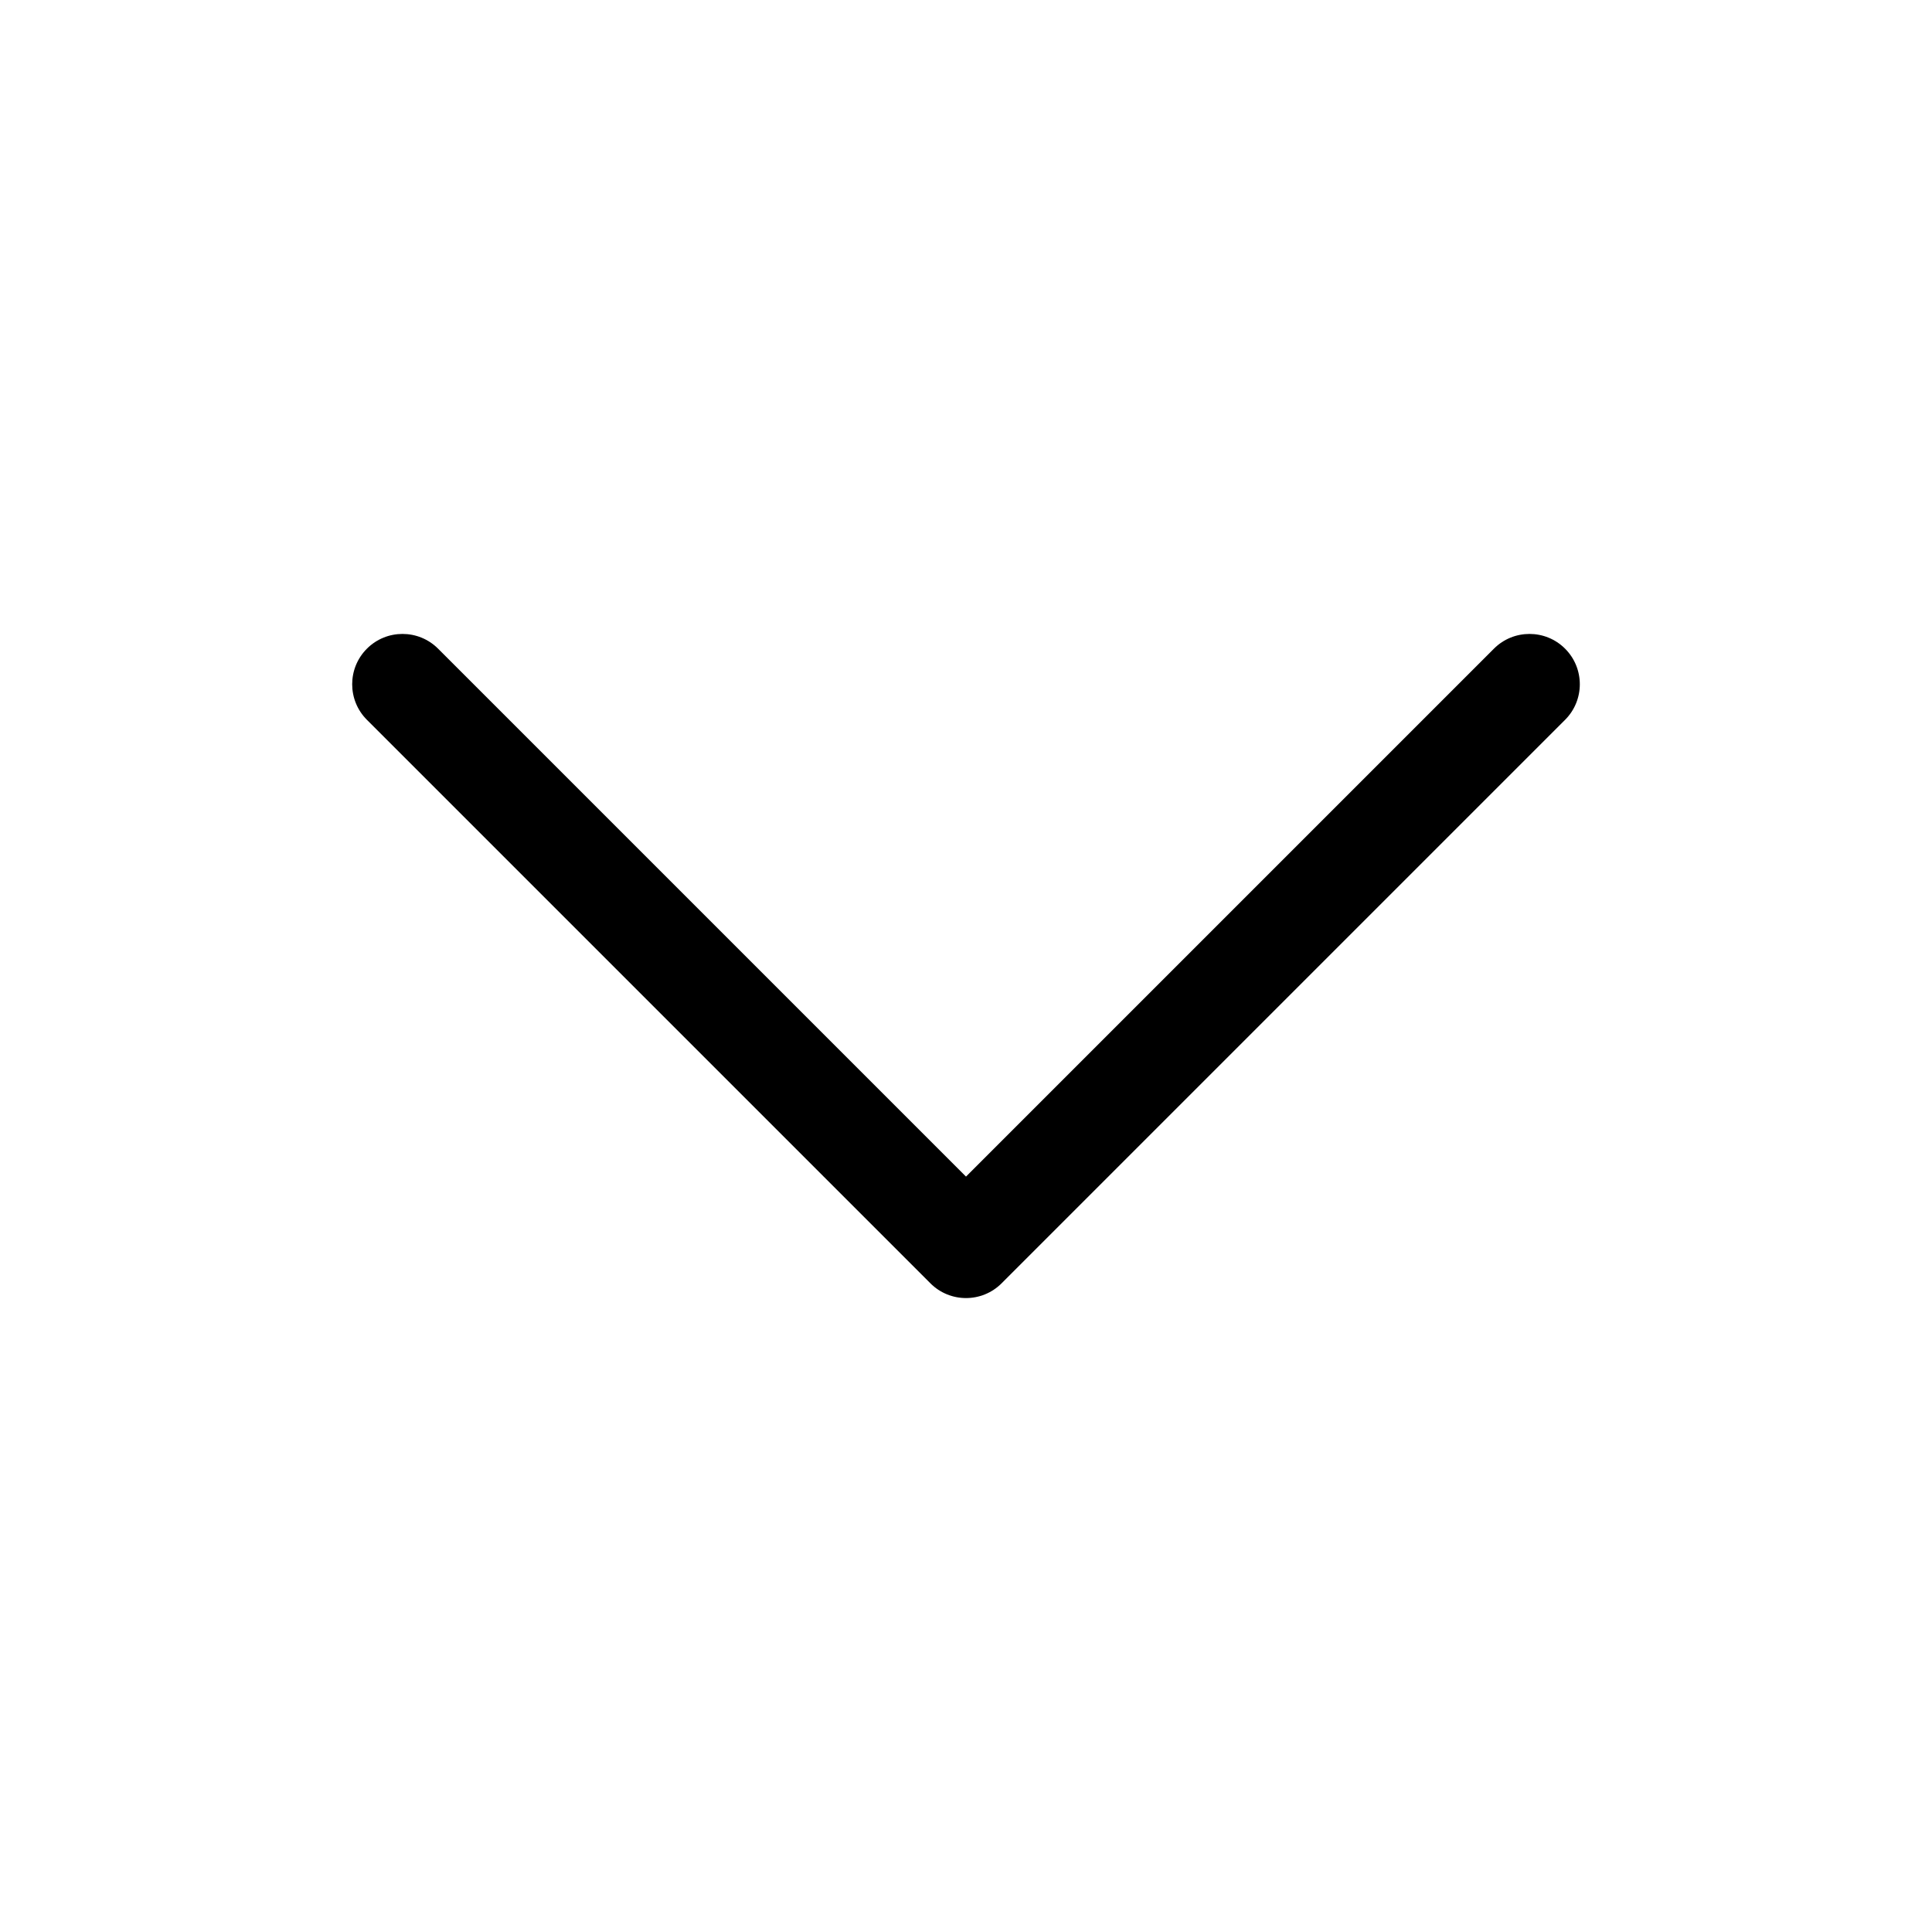 <svg width="24" height="24" viewBox="0 0 24 24" fill="none" xmlns="http://www.w3.org/2000/svg">
<g id="Icons/caret-down">
<path id="Vector" fill-rule="evenodd" clip-rule="evenodd" d="M12.442 15.942C12.198 16.186 11.802 16.186 11.558 15.942L4.558 8.942C4.314 8.698 4.314 8.302 4.558 8.058C4.802 7.814 5.198 7.814 5.442 8.058L12 14.616L18.558 8.058C18.802 7.814 19.198 7.814 19.442 8.058C19.686 8.302 19.686 8.698 19.442 8.942L12.442 15.942Z" fill="black"/>
</g>
</svg>
